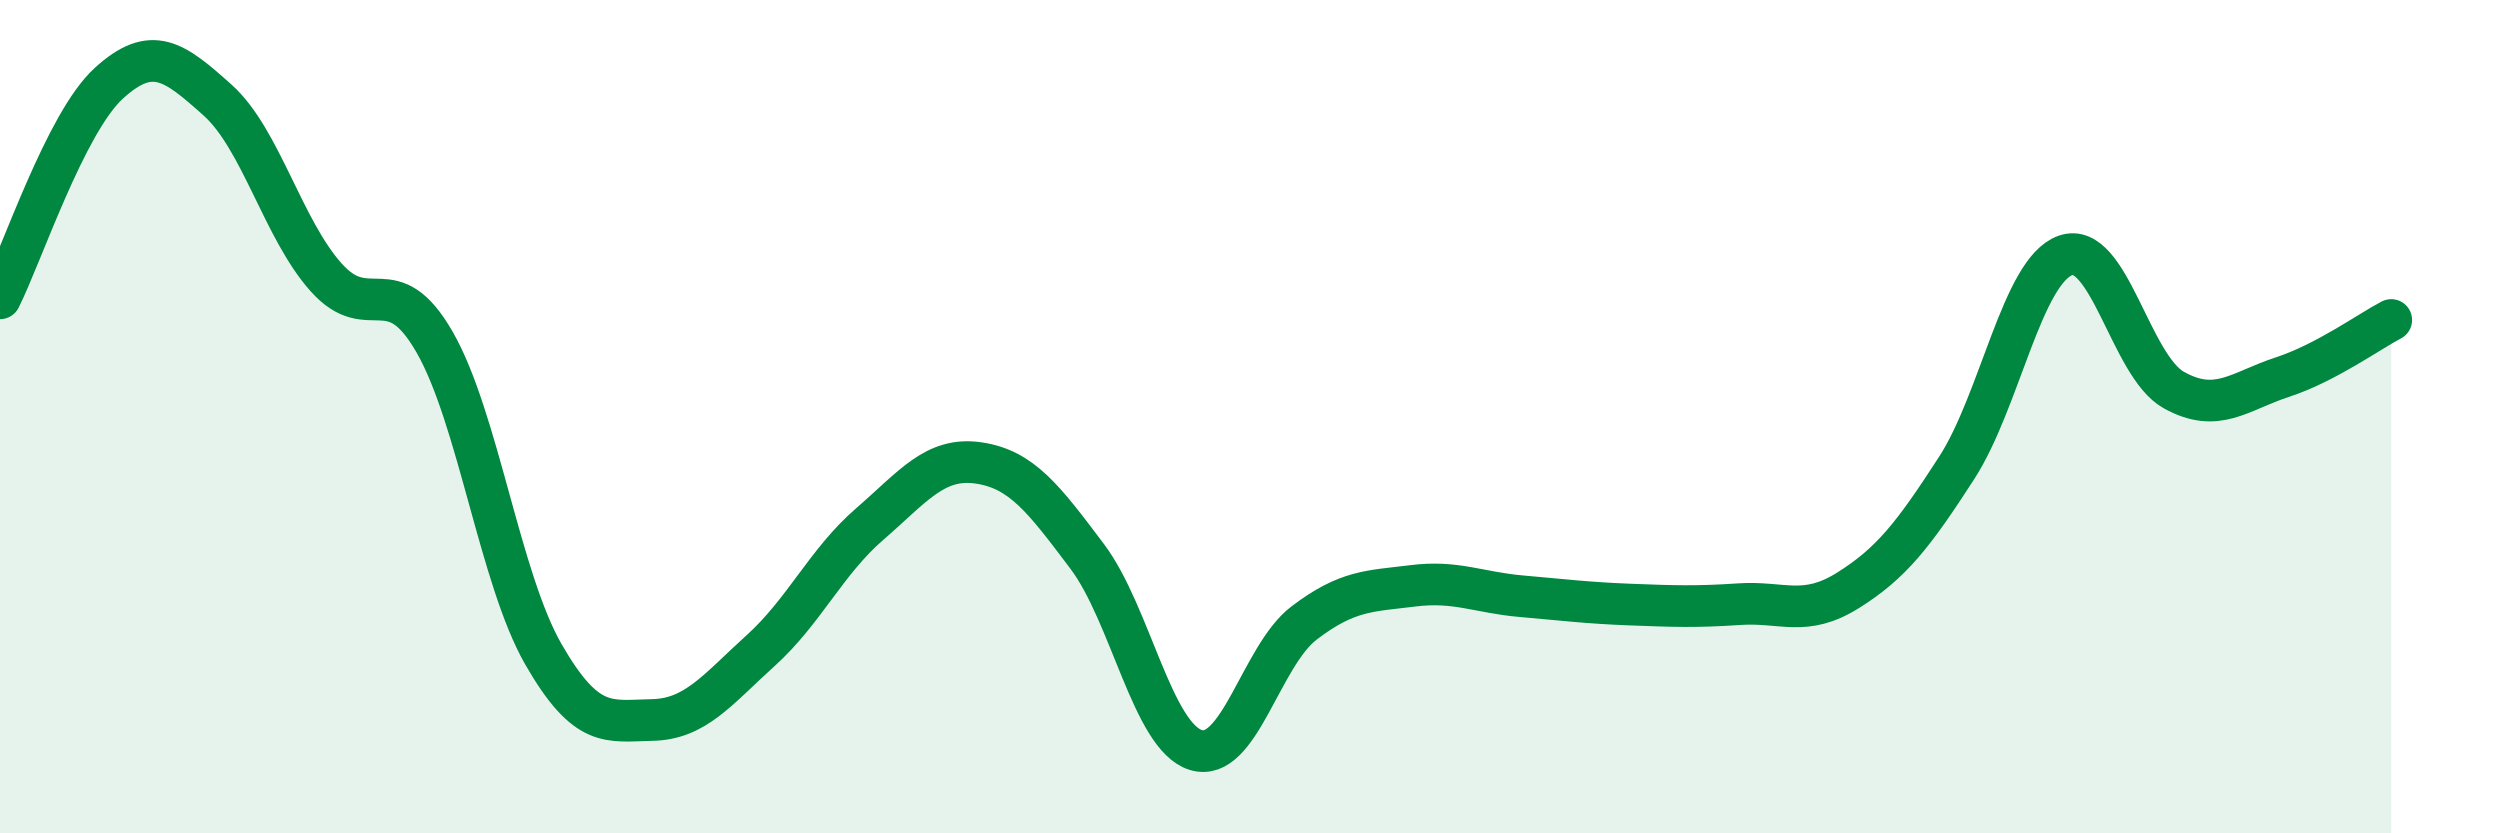 
    <svg width="60" height="20" viewBox="0 0 60 20" xmlns="http://www.w3.org/2000/svg">
      <path
        d="M 0,7.16 C 0.52,6.13 1.57,2.95 2.61,2 C 3.65,1.05 4.18,1.47 5.22,2.4 C 6.26,3.33 6.79,5.5 7.83,6.66 C 8.87,7.82 9.39,6.4 10.43,8.21 C 11.47,10.02 12,13.89 13.04,15.7 C 14.08,17.51 14.61,17.3 15.65,17.28 C 16.69,17.26 17.22,16.55 18.26,15.61 C 19.3,14.67 19.83,13.48 20.87,12.58 C 21.91,11.68 22.44,10.96 23.48,11.11 C 24.52,11.26 25.05,11.97 26.09,13.35 C 27.13,14.73 27.66,17.68 28.7,18 C 29.74,18.32 30.26,15.74 31.3,14.95 C 32.34,14.16 32.87,14.19 33.91,14.06 C 34.95,13.93 35.48,14.22 36.52,14.31 C 37.56,14.4 38.09,14.47 39.13,14.51 C 40.17,14.55 40.7,14.57 41.74,14.5 C 42.78,14.43 43.31,14.82 44.35,14.17 C 45.39,13.52 45.92,12.84 46.96,11.23 C 48,9.62 48.53,6.5 49.57,6.13 C 50.61,5.76 51.13,8.78 52.17,9.36 C 53.21,9.94 53.74,9.39 54.78,9.05 C 55.82,8.71 56.87,7.95 57.39,7.68L57.39 20L0 20Z"
        fill="#008740"
        opacity="0.1"
        stroke-linecap="round"
        stroke-linejoin="round"
      />
      <path
        d="M 0,7.16 C 0.52,6.13 1.57,2.95 2.61,2 C 3.65,1.05 4.18,1.47 5.22,2.4 C 6.26,3.33 6.79,5.5 7.83,6.66 C 8.87,7.82 9.39,6.4 10.43,8.21 C 11.47,10.02 12,13.89 13.04,15.7 C 14.08,17.51 14.61,17.3 15.65,17.28 C 16.69,17.26 17.22,16.55 18.26,15.61 C 19.3,14.67 19.83,13.48 20.87,12.58 C 21.91,11.68 22.44,10.96 23.48,11.11 C 24.52,11.26 25.05,11.97 26.09,13.35 C 27.13,14.73 27.66,17.68 28.7,18 C 29.74,18.32 30.26,15.74 31.3,14.95 C 32.34,14.16 32.87,14.19 33.91,14.06 C 34.95,13.93 35.48,14.22 36.52,14.31 C 37.56,14.4 38.09,14.47 39.13,14.51 C 40.17,14.55 40.7,14.57 41.74,14.5 C 42.78,14.43 43.31,14.82 44.35,14.17 C 45.39,13.52 45.92,12.84 46.96,11.23 C 48,9.62 48.53,6.5 49.57,6.13 C 50.61,5.76 51.13,8.78 52.17,9.36 C 53.21,9.94 53.74,9.39 54.78,9.05 C 55.82,8.71 56.87,7.95 57.39,7.68"
        stroke="#008740"
        stroke-width="1"
        fill="none"
        stroke-linecap="round"
        stroke-linejoin="round"
      />
    </svg>
  